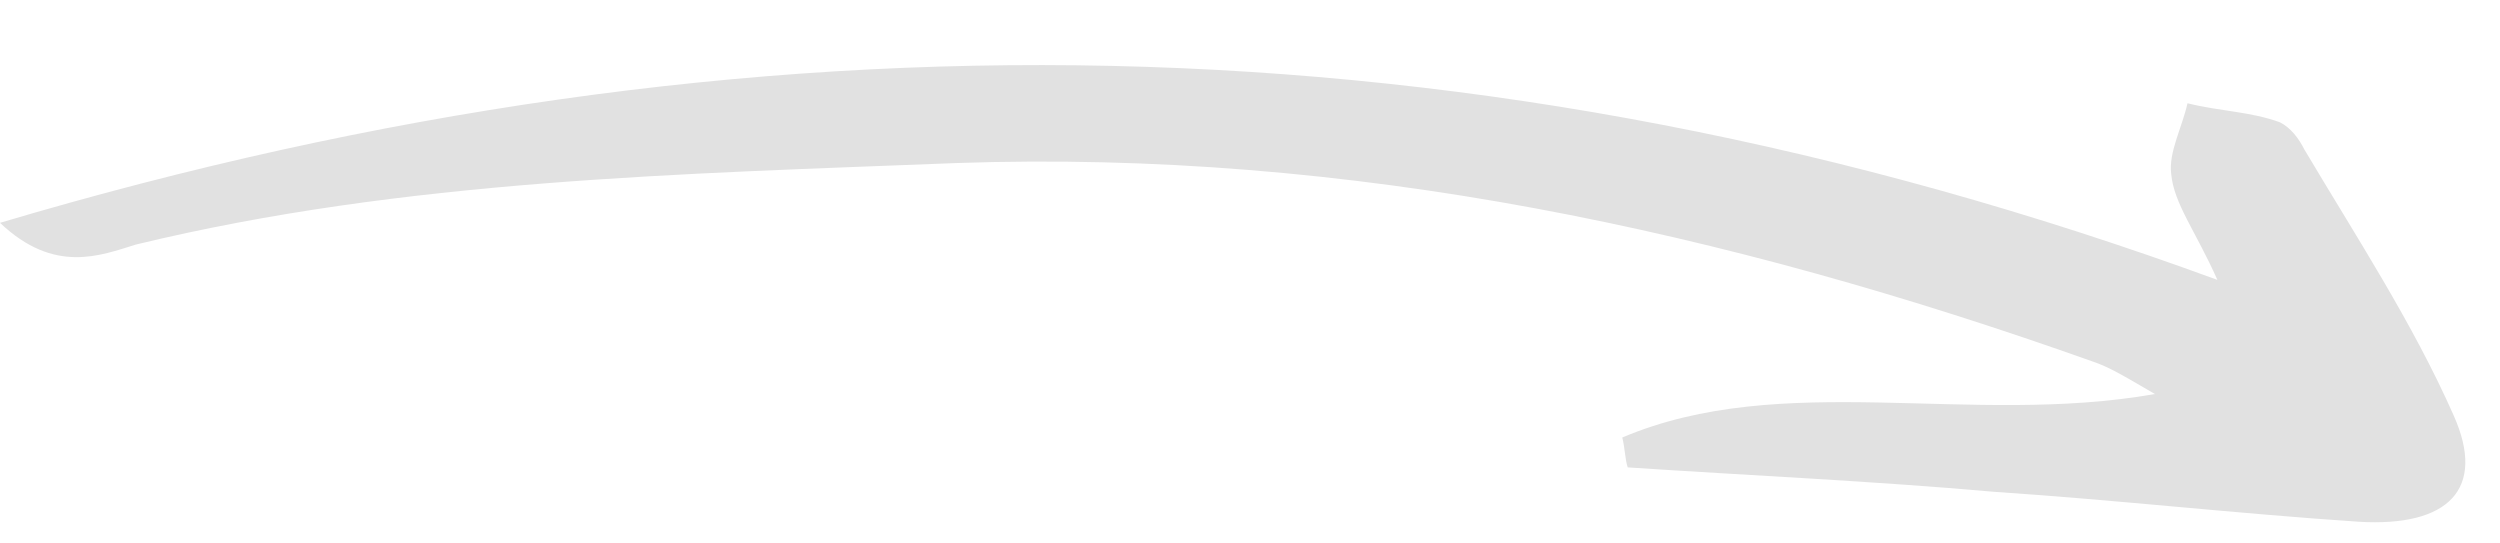 <?xml version="1.0" encoding="utf-8"?>
<!-- Generator: Adobe Illustrator 26.3.1, SVG Export Plug-In . SVG Version: 6.00 Build 0)  -->
<svg version="1.1" id="Capa_1" xmlns="http://www.w3.org/2000/svg" xmlns:xlink="http://www.w3.org/1999/xlink" x="0px" y="0px"
	 viewBox="0 0 92 20" style="enable-background:new 0 0 92 20;" xml:space="preserve">
<style type="text/css">
	.st0{fill:#E1E1E1;}
</style>
<path class="st0" d="M81.6,10.3C54.3,0.3,27.6,0,0,8.2C2,10.1,3.7,9.4,5,9c9.9-2.4,20.1-2.6,30.2-3C49.7,5.5,63.5,8.5,77,13.3
	c0.6,0.2,1.1,0.5,2.3,1.2c-6.8,1.2-13.7-0.9-19.6,1.6c0.1,0.4,0.1,0.8,0.2,1.1c4.5,0.3,9,0.5,13.5,0.9c4.5,0.3,8.9,0.8,13.4,1.1
	c3.3,0.2,4.7-1.2,3.5-3.9c-1.5-3.4-3.6-6.6-5.5-9.8c-0.2-0.4-0.5-0.8-0.9-1c-1.1-0.4-2.2-0.4-3.4-0.7c-0.2,0.9-0.7,1.8-0.6,2.6
	C80,7.5,80.8,8.5,81.6,10.3z"/>
</svg>
